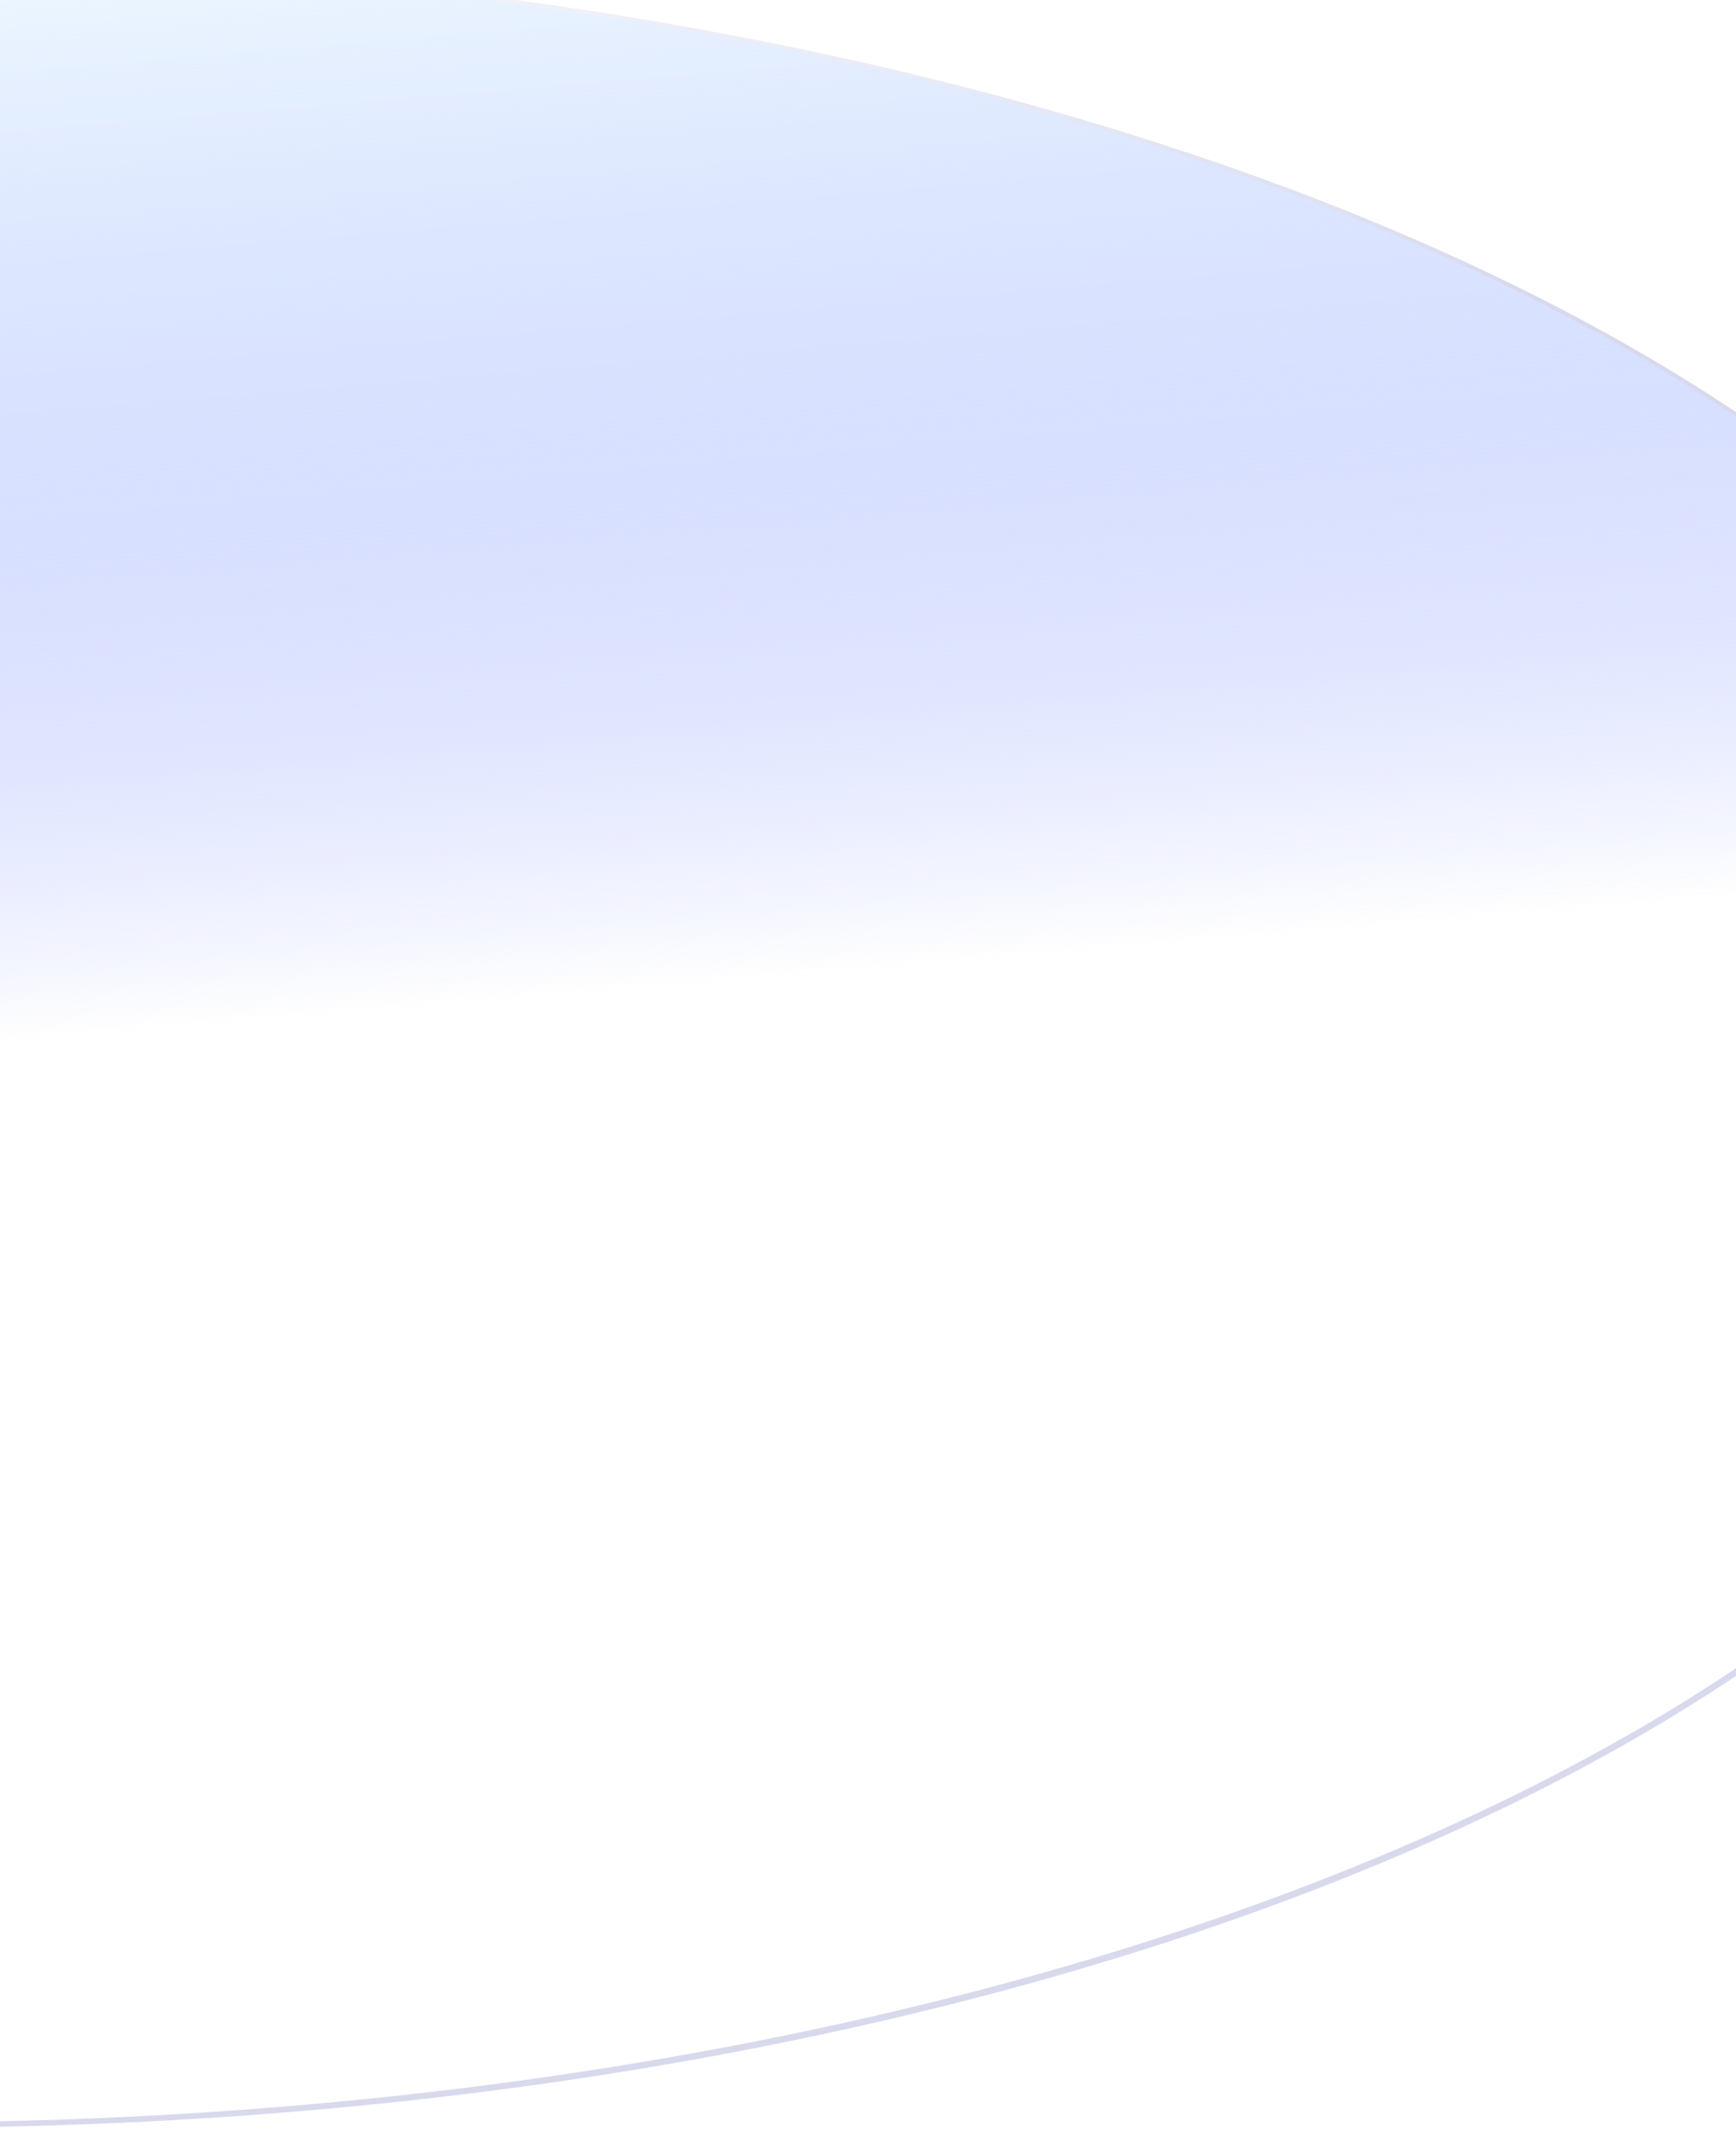 <svg width="1921" height="2358" viewBox="0 0 1921 2358" fill="none" xmlns="http://www.w3.org/2000/svg">
<g style="mix-blend-mode:overlay" filter="url(#filter0_f_259_300)">
<path d="M2388.1 1154.89C2388.1 1816.8 1272.84 2353.39 -102.904 2353.39C-1478.65 2353.39 -2593.9 1816.8 -2593.9 1154.89C-2593.9 492.972 -1478.65 -43.615 -102.904 -43.615C1272.84 -43.615 2388.1 492.972 2388.1 1154.89Z" fill="url(#paint0_linear_259_300)"/>
<path d="M2386.1 1154.89C2386.1 1484.64 2108.23 1783.75 1657.63 2000.55C1207.17 2217.28 584.734 2351.39 -102.904 2351.39C-790.542 2351.39 -1412.98 2217.28 -1863.44 2000.55C-2314.04 1783.75 -2591.9 1484.64 -2591.9 1154.89C-2591.9 825.135 -2314.04 526.018 -1863.44 309.22C-1412.98 92.491 -790.542 -41.615 -102.904 -41.615C584.734 -41.615 1207.17 92.491 1657.63 309.22C2108.23 526.018 2386.1 825.135 2386.1 1154.89Z" stroke="url(#paint1_linear_259_300)" stroke-width="4"/>
</g>
<g style="mix-blend-mode:overlay" filter="url(#filter1_f_259_300)">
<path d="M2387.21 1153.11C2387.21 1815.03 1267.15 2351.61 -114.509 2351.61C-1496.17 2351.61 -2616.23 1815.03 -2616.23 1153.11C-2616.23 491.2 -1496.17 -45.387 -114.509 -45.387C1267.15 -45.387 2387.21 491.2 2387.21 1153.11Z" fill="url(#paint2_linear_259_300)"/>
<path d="M2385.21 1153.11C2385.21 1482.86 2106.15 1781.98 1653.61 1998.78C1201.21 2215.51 576.09 2349.61 -114.509 2349.61C-805.108 2349.61 -1430.23 2215.51 -1882.63 1998.78C-2335.17 1781.98 -2614.23 1482.86 -2614.23 1153.11C-2614.23 823.367 -2335.17 524.249 -1882.63 307.449C-1430.23 90.719 -805.108 -43.387 -114.509 -43.387C576.09 -43.387 1201.21 90.719 1653.61 307.449C2106.15 524.249 2385.21 823.367 2385.21 1153.11Z" stroke="url(#paint3_linear_259_300)" stroke-width="4"/>
</g>
<defs>
<filter id="filter0_f_259_300" x="-2597.9" y="-47.615" width="4990" height="2405" filterUnits="userSpaceOnUse" color-interpolation-filters="sRGB">
<feFlood flood-opacity="0" result="BackgroundImageFix"/>
<feBlend mode="normal" in="SourceGraphic" in2="BackgroundImageFix" result="shape"/>
<feGaussianBlur stdDeviation="2" result="effect1_foregroundBlur_259_300"/>
</filter>
<filter id="filter1_f_259_300" x="-2620.23" y="-49.387" width="5011.44" height="2405" filterUnits="userSpaceOnUse" color-interpolation-filters="sRGB">
<feFlood flood-opacity="0" result="BackgroundImageFix"/>
<feBlend mode="normal" in="SourceGraphic" in2="BackgroundImageFix" result="shape"/>
<feGaussianBlur stdDeviation="2" result="effect1_foregroundBlur_259_300"/>
</filter>
<linearGradient id="paint0_linear_259_300" x1="-102.904" y1="-43.615" x2="-2.404" y2="1155.39" gradientUnits="userSpaceOnUse">
<stop stop-color="#EEF8FF"/>
<stop offset="1" stop-color="#A8B5FF" stop-opacity="0"/>
</linearGradient>
<linearGradient id="paint1_linear_259_300" x1="1917.84" y1="296.303" x2="1799.85" y2="-478.231" gradientUnits="userSpaceOnUse">
<stop stop-color="#D8D9EC"/>
<stop offset="1" stop-color="white" stop-opacity="0.77"/>
</linearGradient>
<linearGradient id="paint2_linear_259_300" x1="-114.509" y1="-45.387" x2="-14.434" y2="1153.68" gradientUnits="userSpaceOnUse">
<stop stop-color="#EEF8FF"/>
<stop offset="1" stop-color="#A8B5FF" stop-opacity="0"/>
</linearGradient>
<linearGradient id="paint3_linear_259_300" x1="1914.93" y1="294.531" x2="1797.42" y2="-480.154" gradientUnits="userSpaceOnUse">
<stop stop-color="#D8D9EC"/>
<stop offset="1" stop-color="white" stop-opacity="0.77"/>
</linearGradient>
</defs>
</svg>
